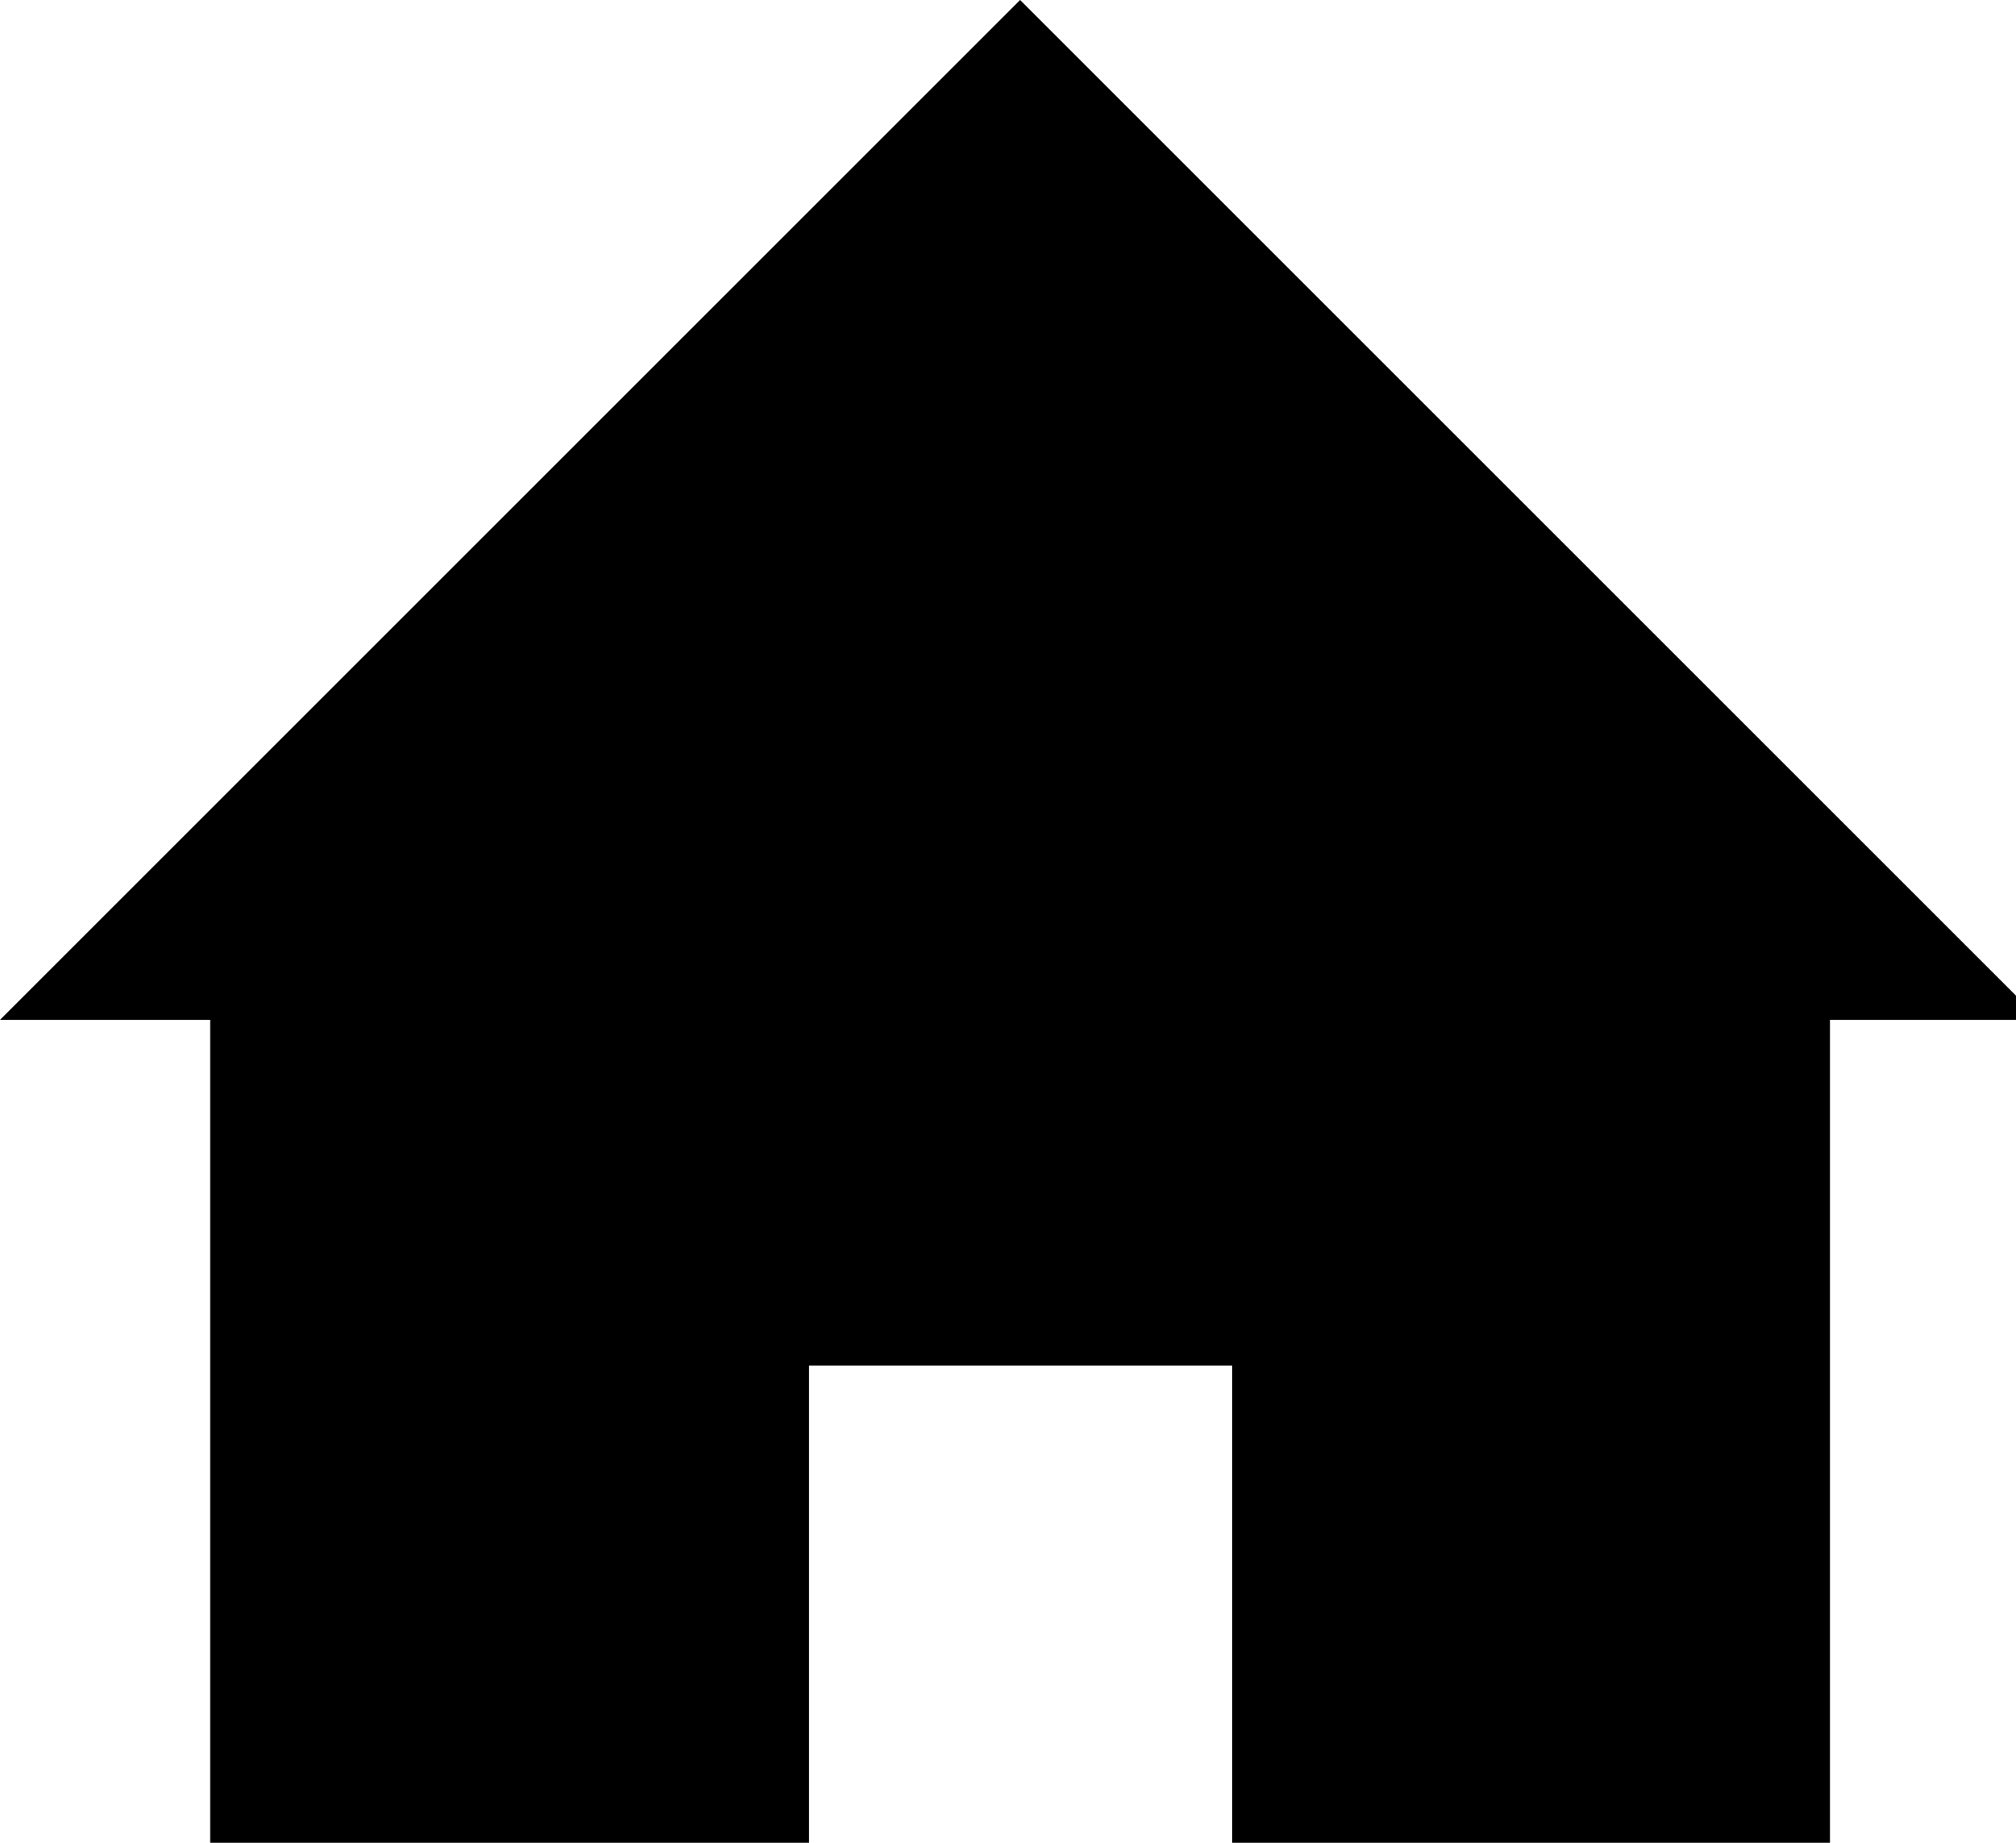 <!-- Generated by IcoMoon.io -->
<svg version="1.1" xmlns="http://www.w3.org/2000/svg" width="35" height="32" viewBox="0 0 35 32">
<title>back_to_home</title>
<path d="M31.77 17.709v14.291h-10.377v-8.288h-7.349v8.288h-10.395v-14.291h-3.648l17.709-17.709 17.709 17.709h-3.648z"></path>
</svg>
